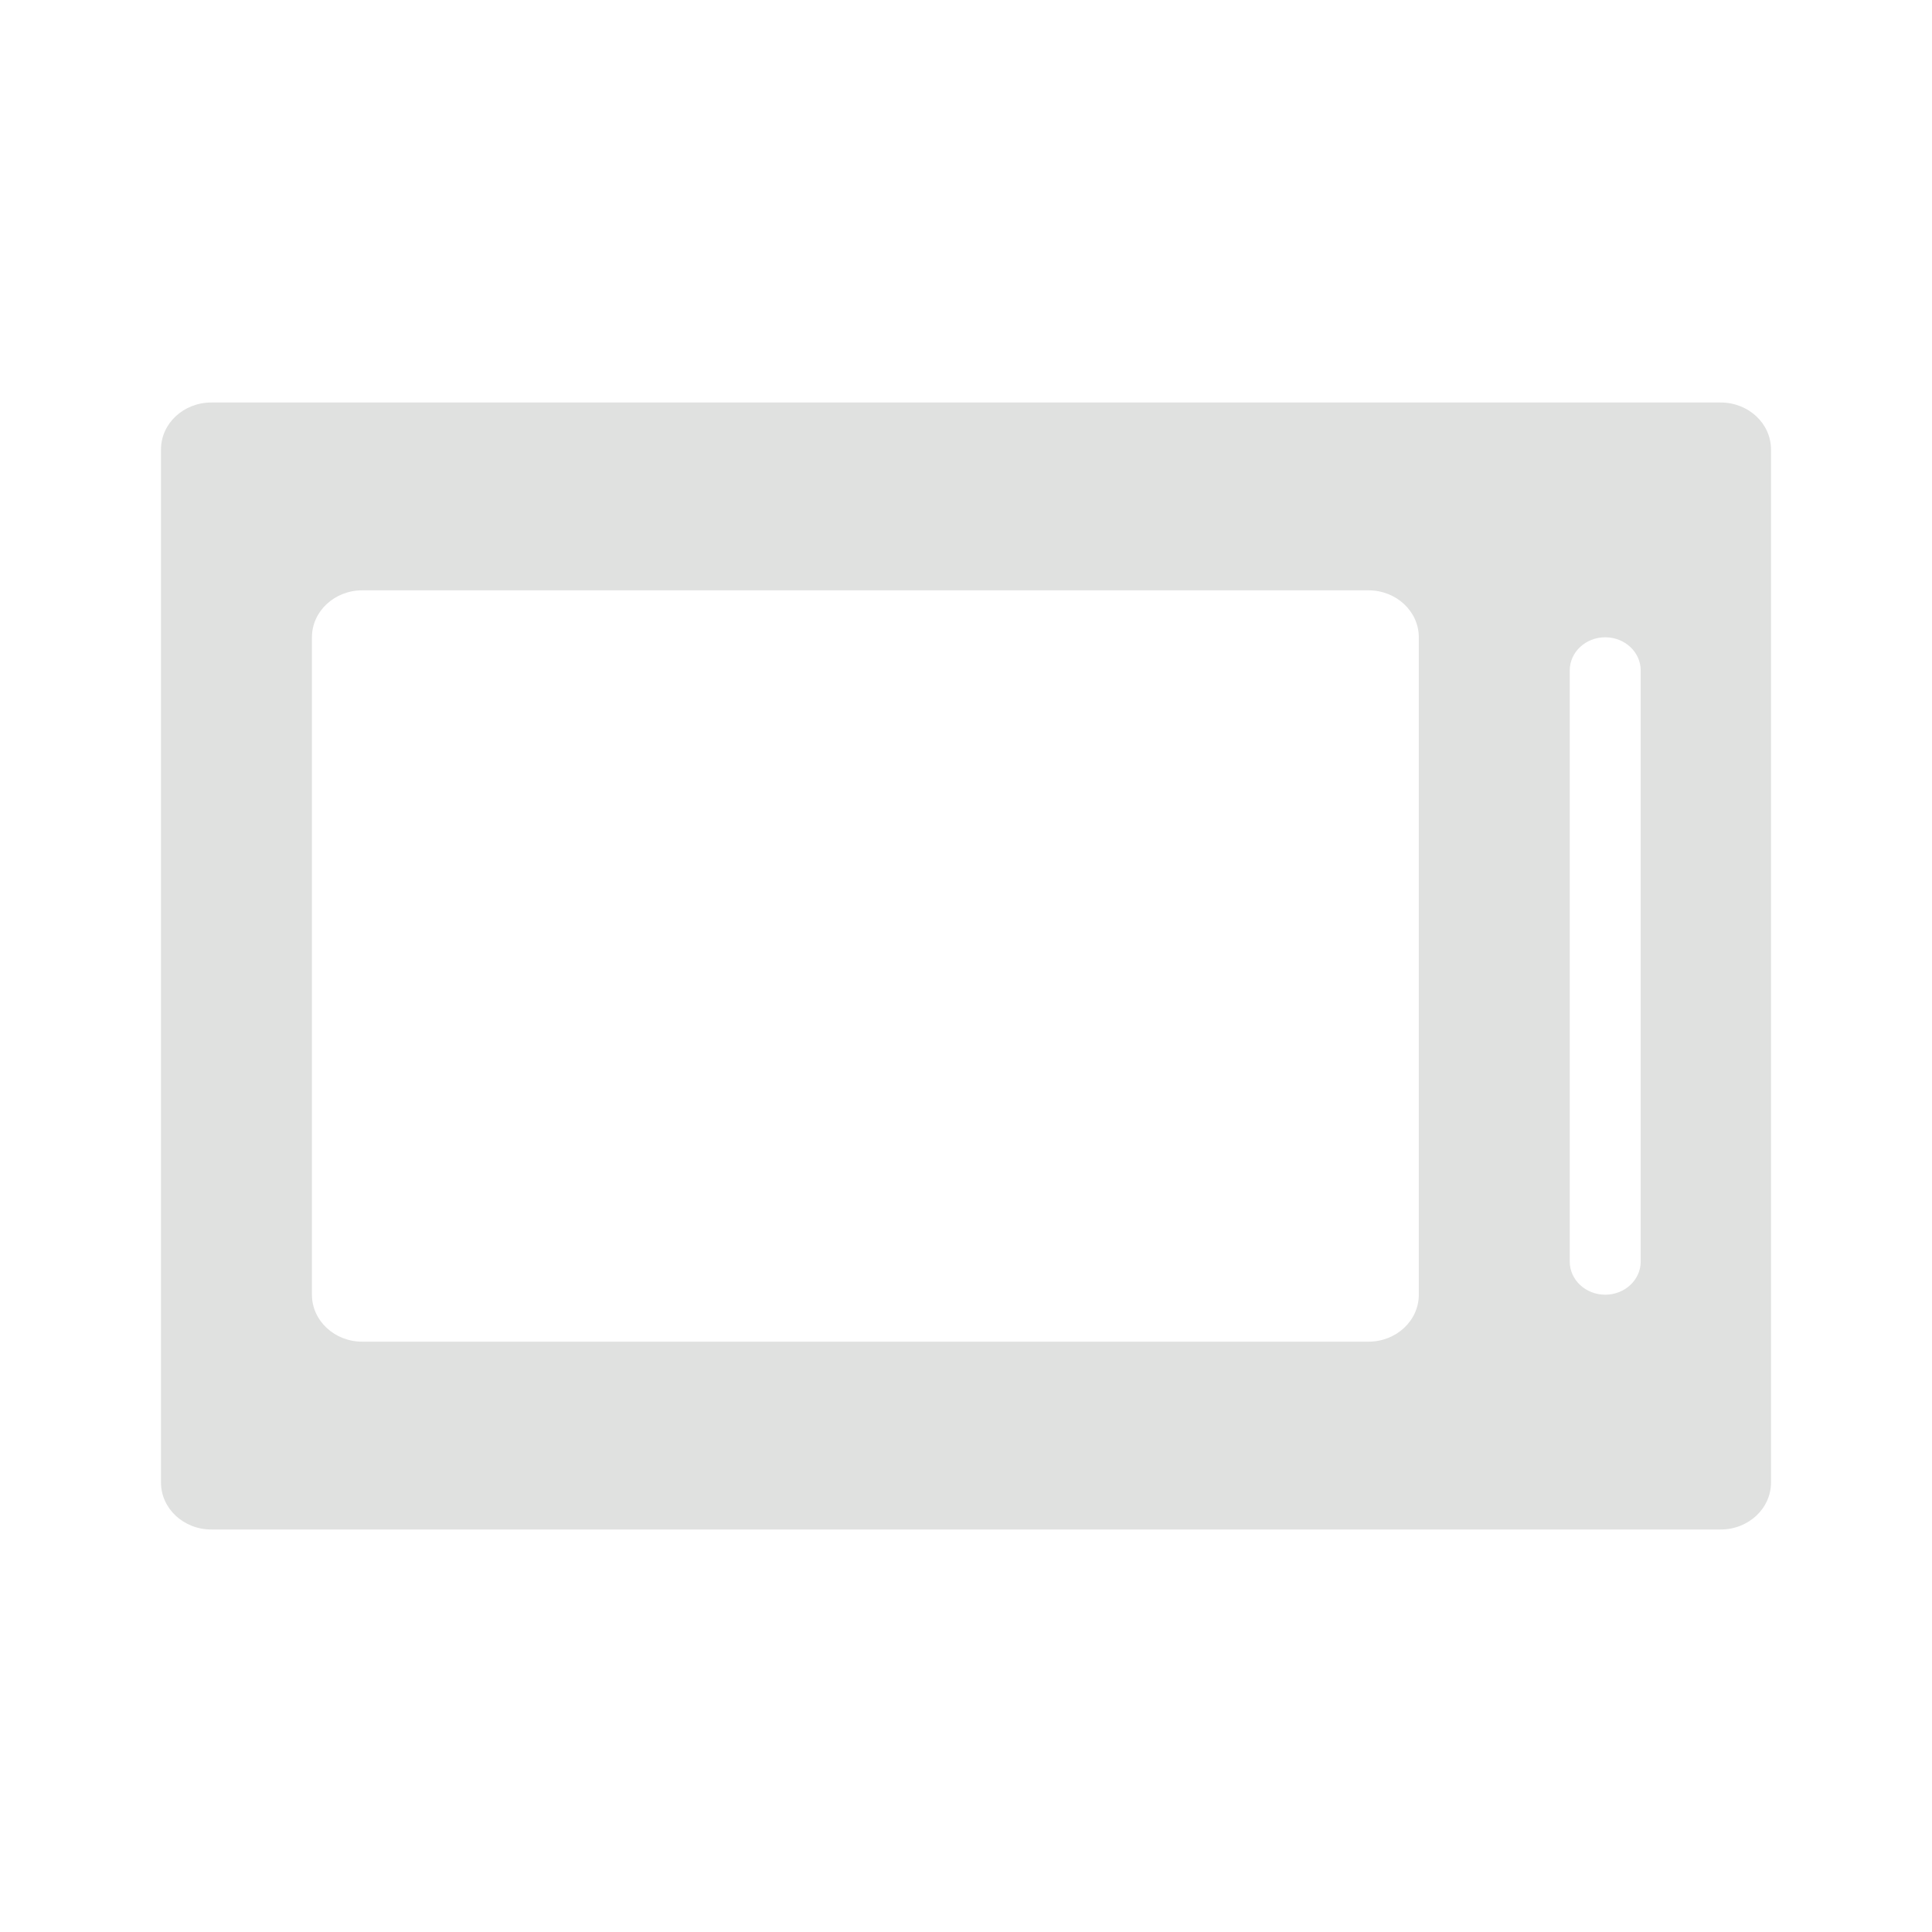 <svg width="600" height="600" viewBox="0 0 600 600" fill="none" xmlns="http://www.w3.org/2000/svg">
<g clip-path="url(#clip0_2024_822)">
<path fill-rule="evenodd" clip-rule="evenodd" d="M50 139.583C50 131.529 56.996 125 65.625 125H534.375C543.005 125 550 131.529 550 139.583V460.417C550 468.471 543.005 475 534.375 475H65.625C56.996 475 50 468.471 50 460.417V139.583ZM96.875 197.917C96.875 189.863 103.871 183.333 112.5 183.333H425C433.63 183.333 440.625 189.863 440.625 197.917V402.083C440.625 410.138 433.63 416.667 425 416.667H112.5C103.871 416.667 96.875 410.138 96.875 402.083V197.917ZM498.516 197.917C492.431 197.917 487.5 202.52 487.5 208.198V391.802C487.5 397.481 492.431 402.083 498.516 402.083C504.6 402.083 509.531 397.481 509.531 391.802V208.198C509.531 202.52 504.6 197.917 498.516 197.917Z" fill="#E0E1E0"/>
</g>
<defs>
<clipPath id="clip0_2024_822">
<rect width="500" height="350" fill="white" transform="translate(50 125)"/>
</clipPath>
</defs>
</svg>
